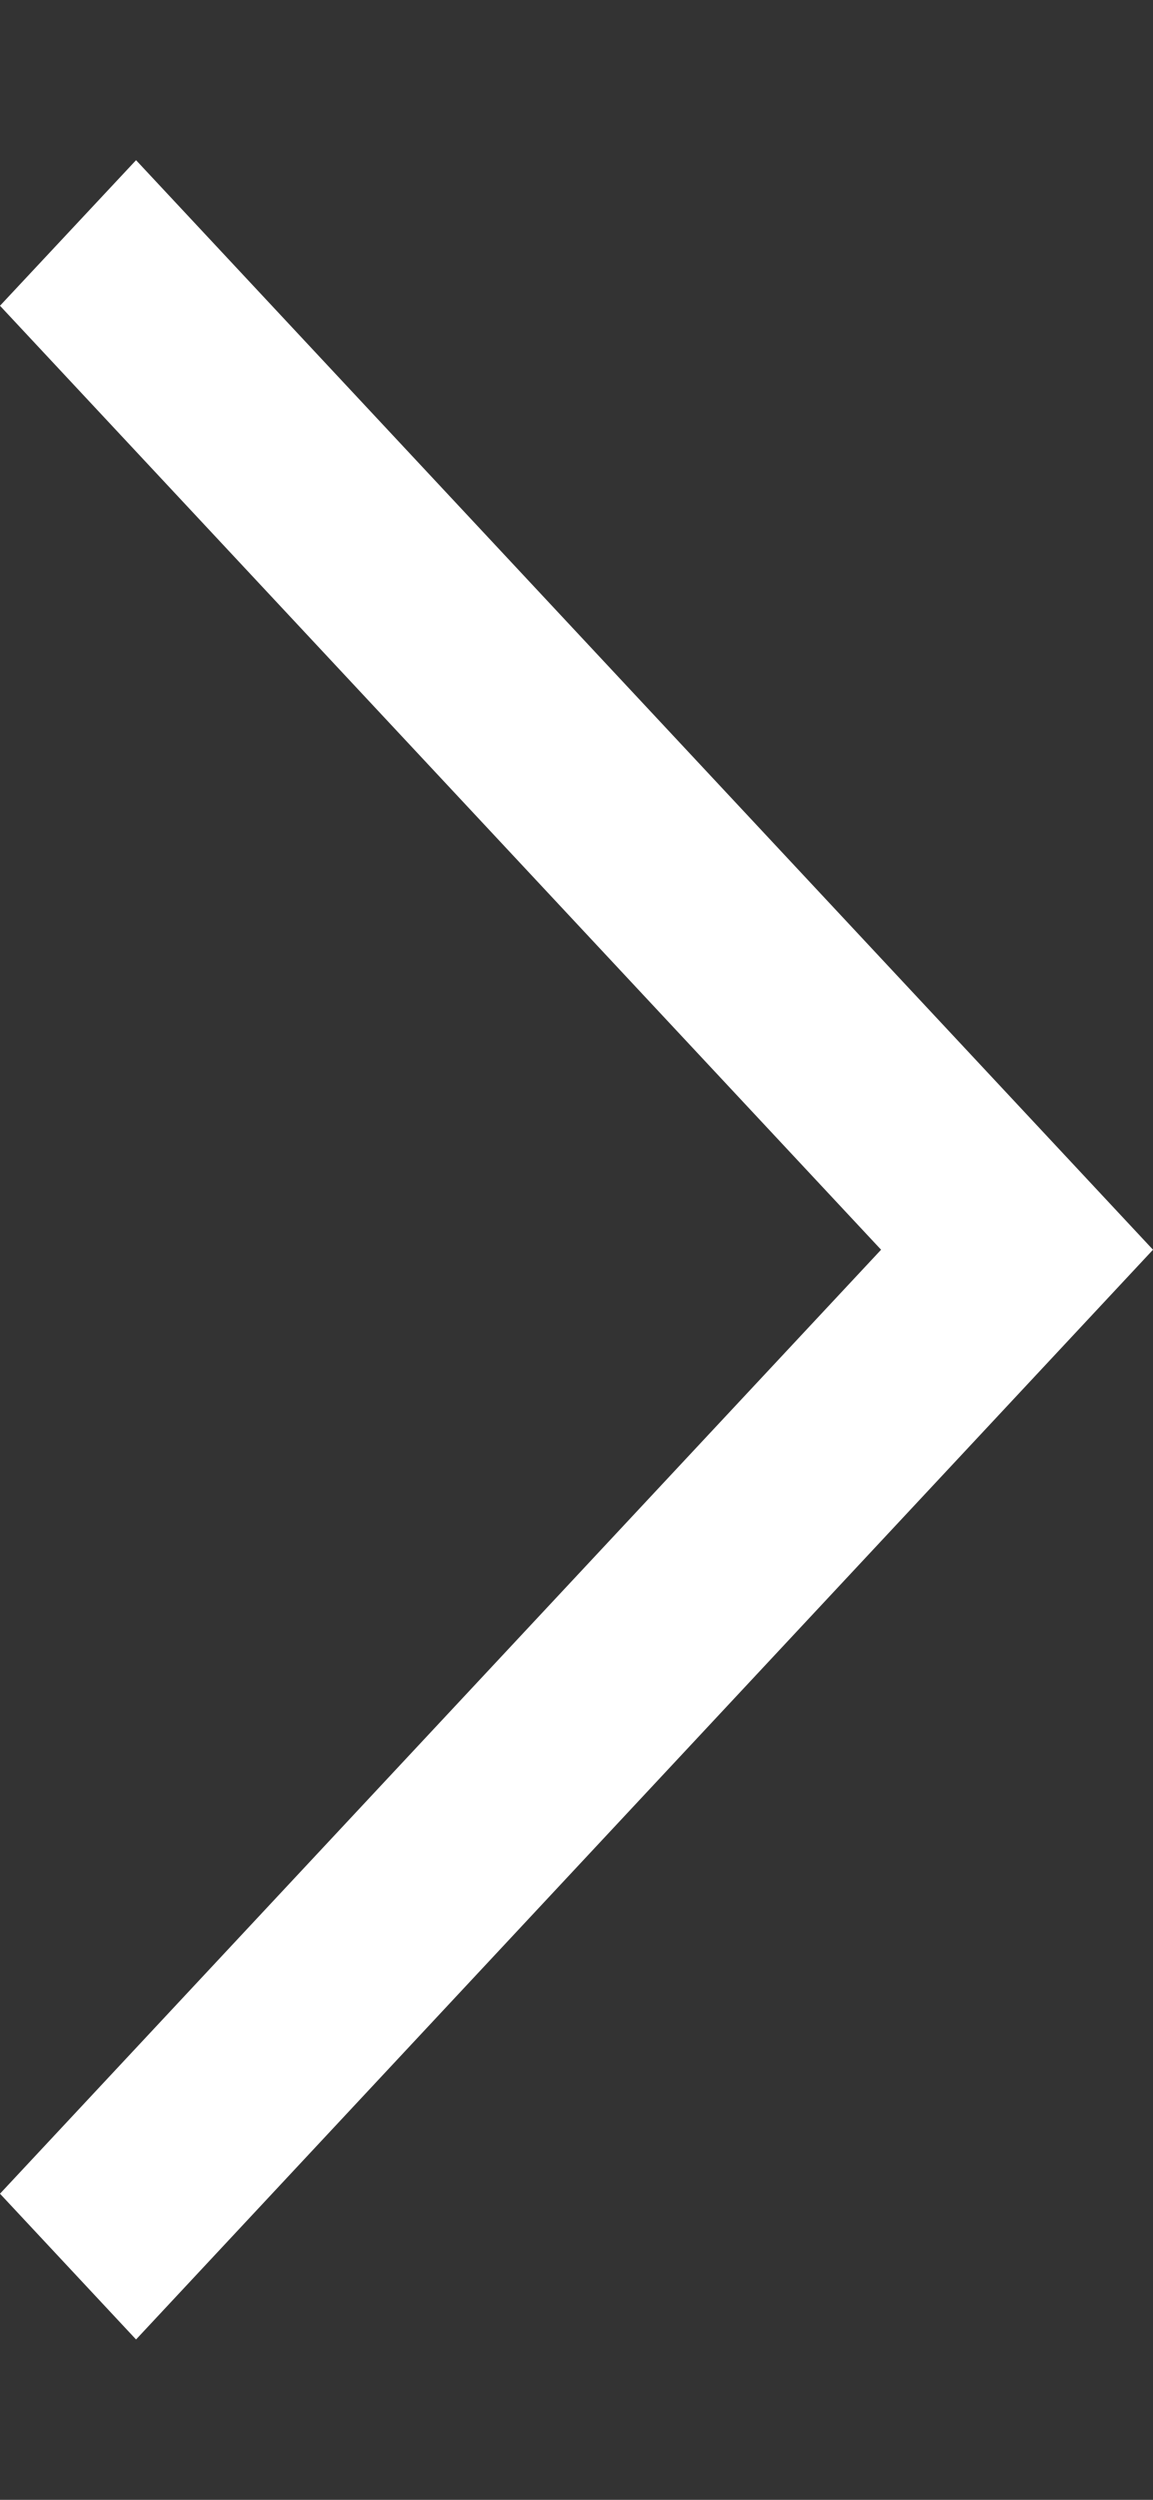 <svg width="6" height="13" viewBox="0 0 6 13" fill="none" xmlns="http://www.w3.org/2000/svg">
<rect x="0" y="0" width="6" height="13" fill="#333333" stroke="none"/>
<path d="M0.708 0.833L6 6.499L0.708 12.166L8.87435e-07 11.408L4.585 6.499L2.91223e-08 1.59L0.708 0.833Z" fill="white"/>
</svg>
